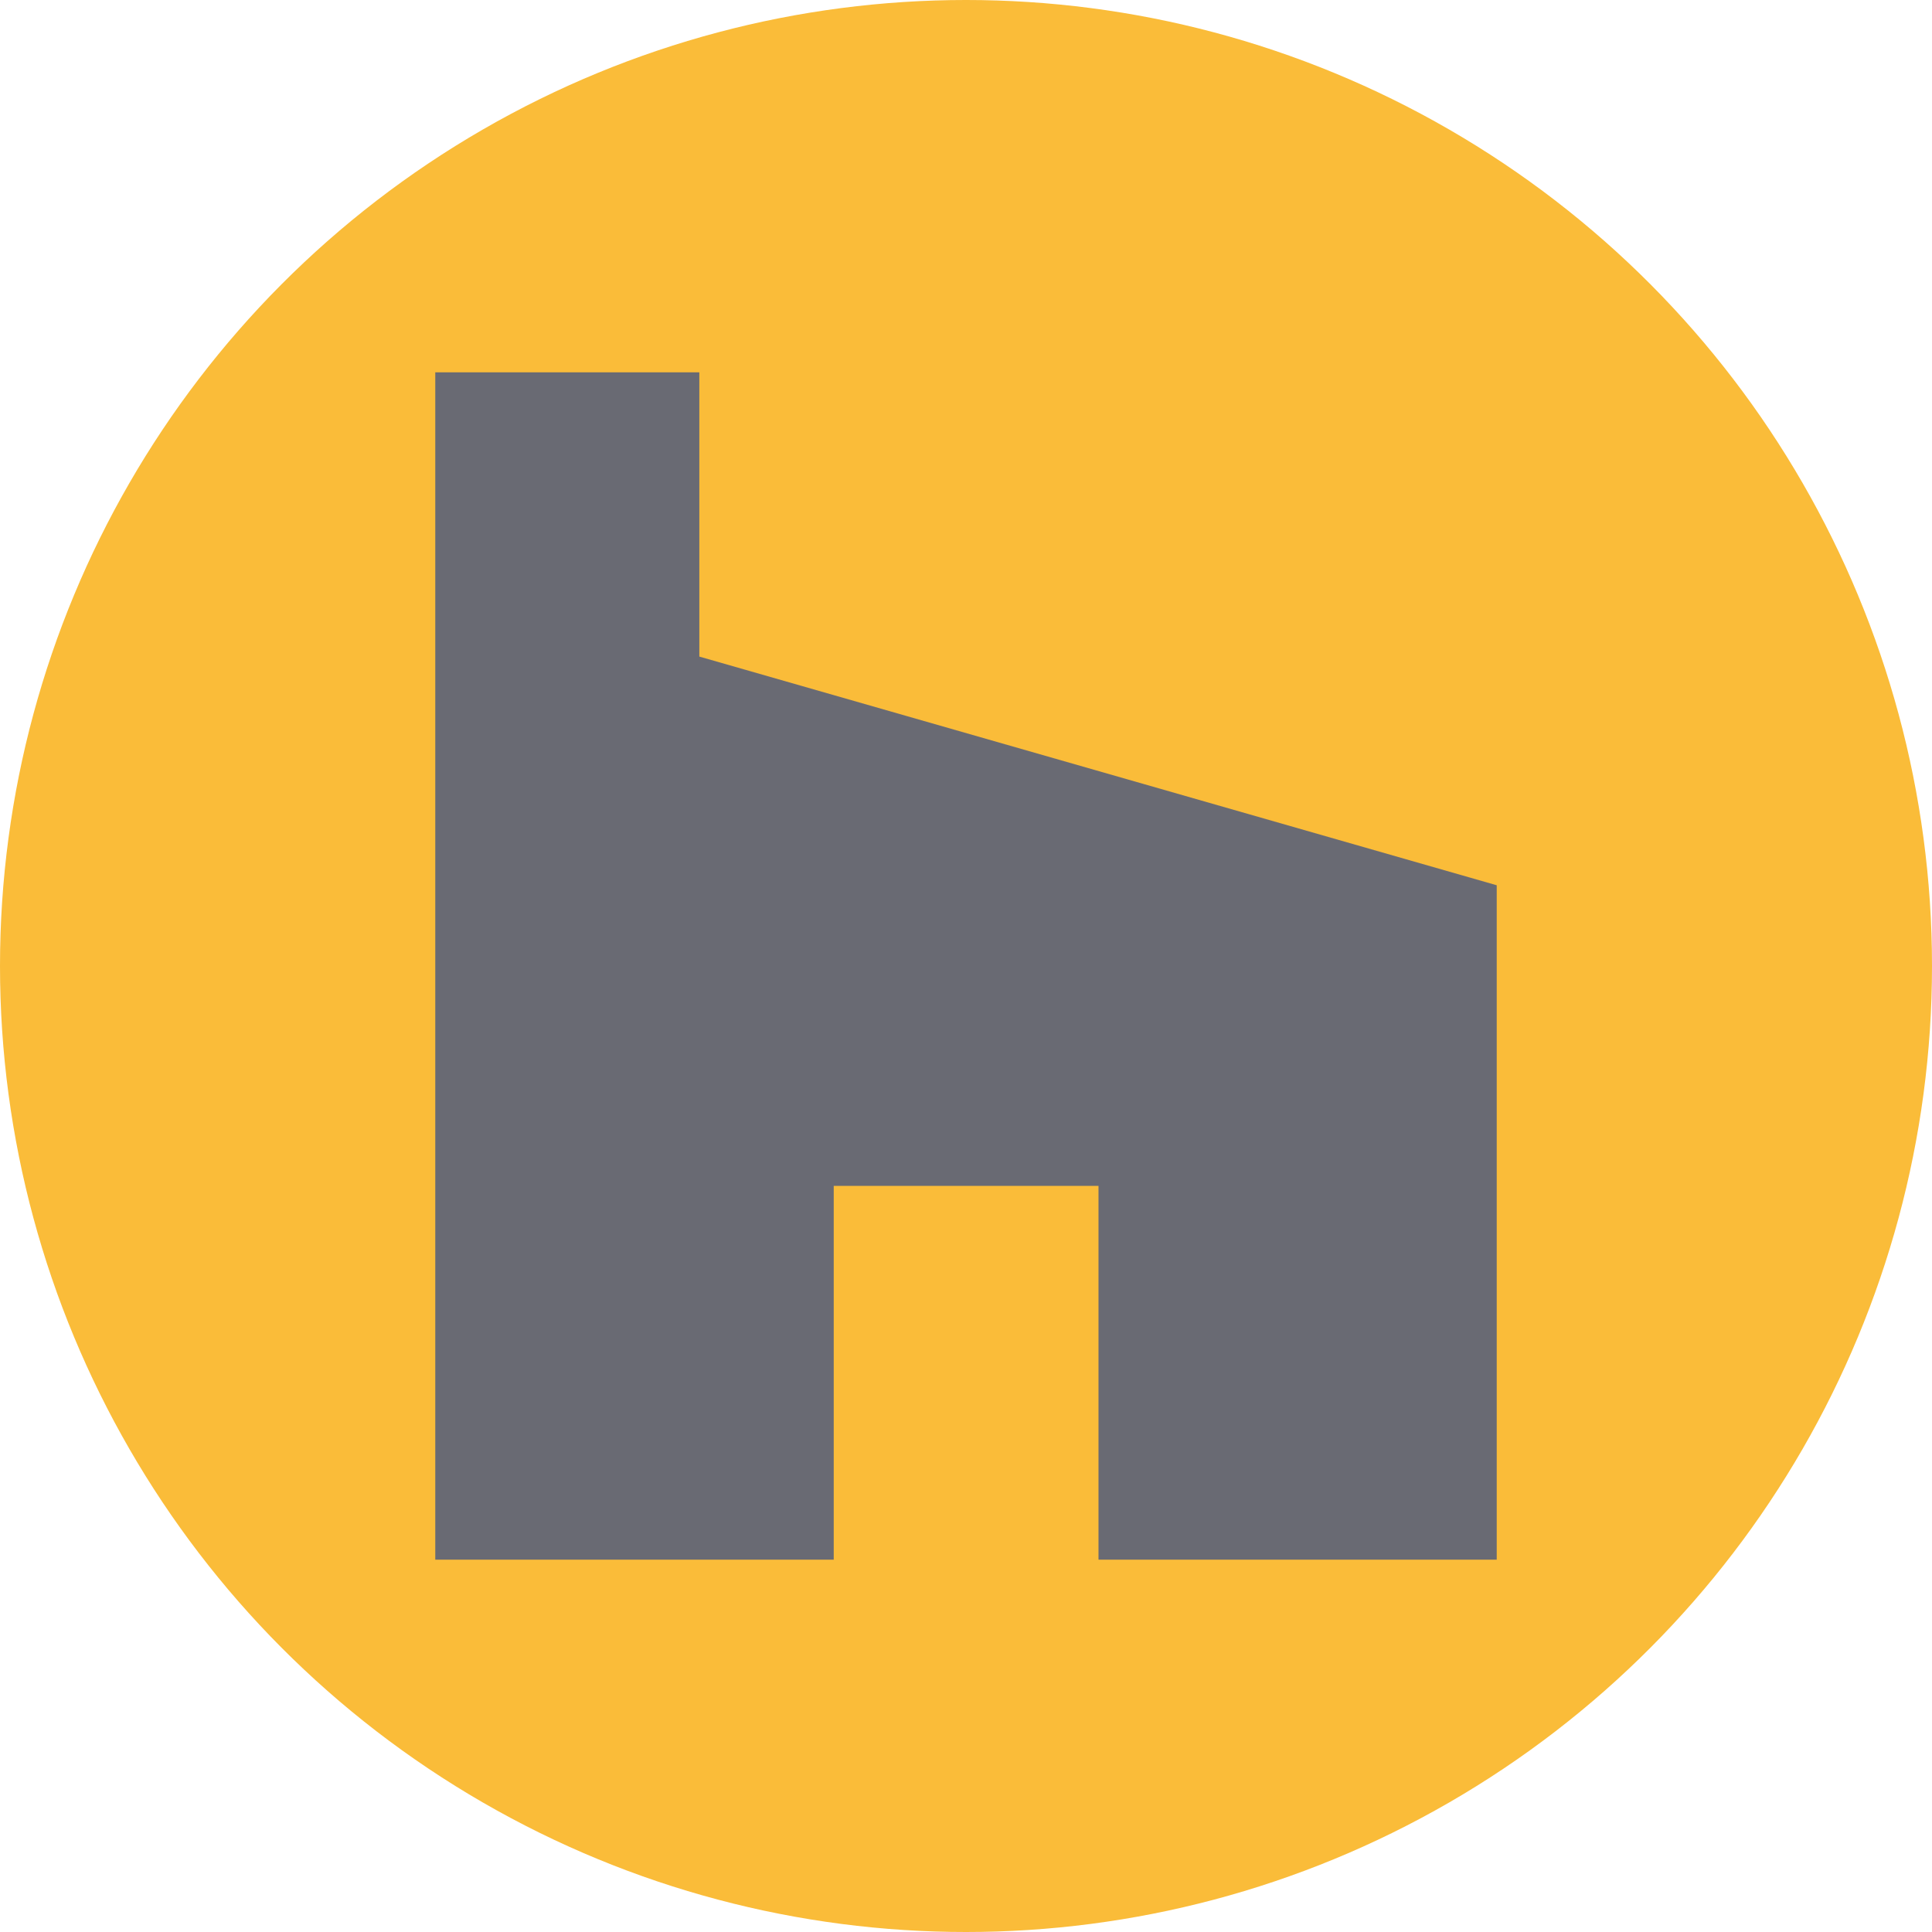 <svg xmlns="http://www.w3.org/2000/svg" viewBox="0 0 81.36 81.36"><defs><style>.cls-1{fill:#fabc39;}.cls-2{fill:#696a73;}</style></defs><title>Houzz</title><g id="Layer_2" data-name="Layer 2"><g id="Objects"><circle class="cls-1" cx="40.68" cy="40.68" r="40.68"/><polygon class="cls-2" points="46.26 65.68 63.03 65.68 63.03 37.28 29.45 27.65 29.45 15.68 18.33 15.68 18.33 65.68 35.11 65.68 35.11 49.94 46.26 49.94 46.26 65.68"/></g></g></svg>